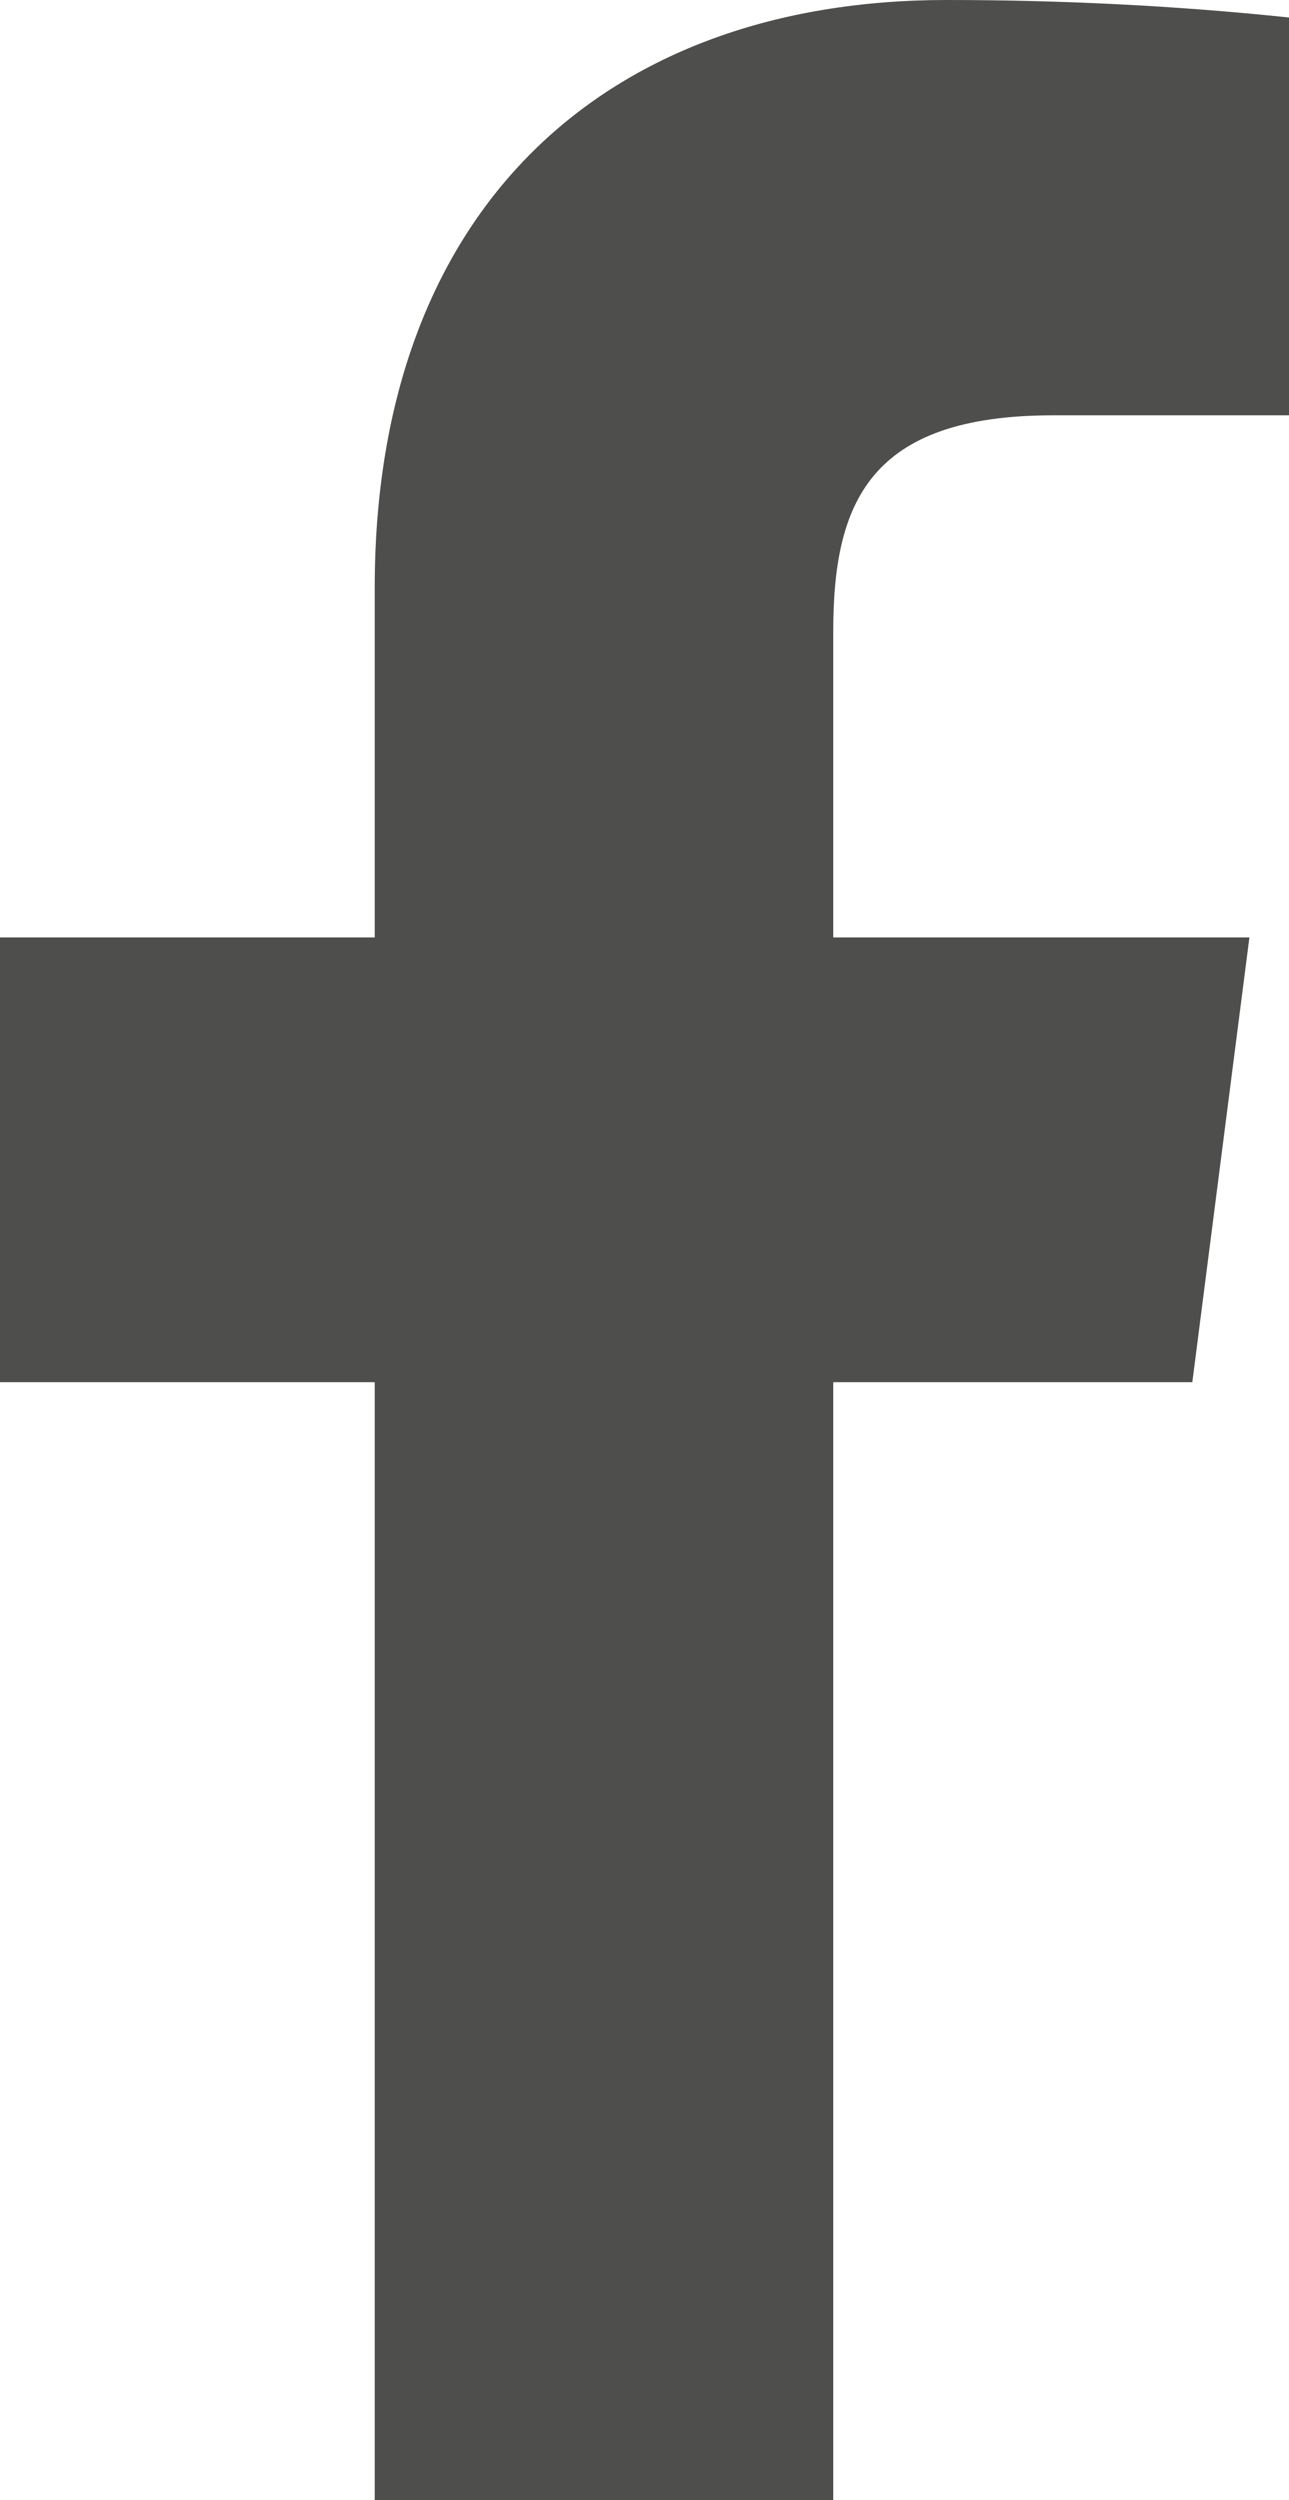<?xml version="1.0" encoding="utf-8"?>
<!-- Generator: Adobe Illustrator 23.0.2, SVG Export Plug-In . SVG Version: 6.00 Build 0)  -->
<svg version="1.1" id="Layer_1" xmlns="http://www.w3.org/2000/svg" xmlns:xlink="http://www.w3.org/1999/xlink" x="0px" y="0px"
	 viewBox="0 0 140 271.5" style="enable-background:new 0 0 140 271.5;" xml:space="preserve">
<style type="text/css">
	.st0{fill:#4E4E4C;}
</style>
<path id="facebook-f-brands_1_" class="st0" d="M114.4,45.1H140V1.9C127.6,0.6,115.2,0,102.8,0C65.9,0,40.7,22.5,40.7,63.8v38H0
	v48.3h40.7v121.4h49.8V150.1h39l6.2-48.3H90.5V68.6C90.5,54.6,94.4,45.1,114.4,45.1z"/>
</svg>
